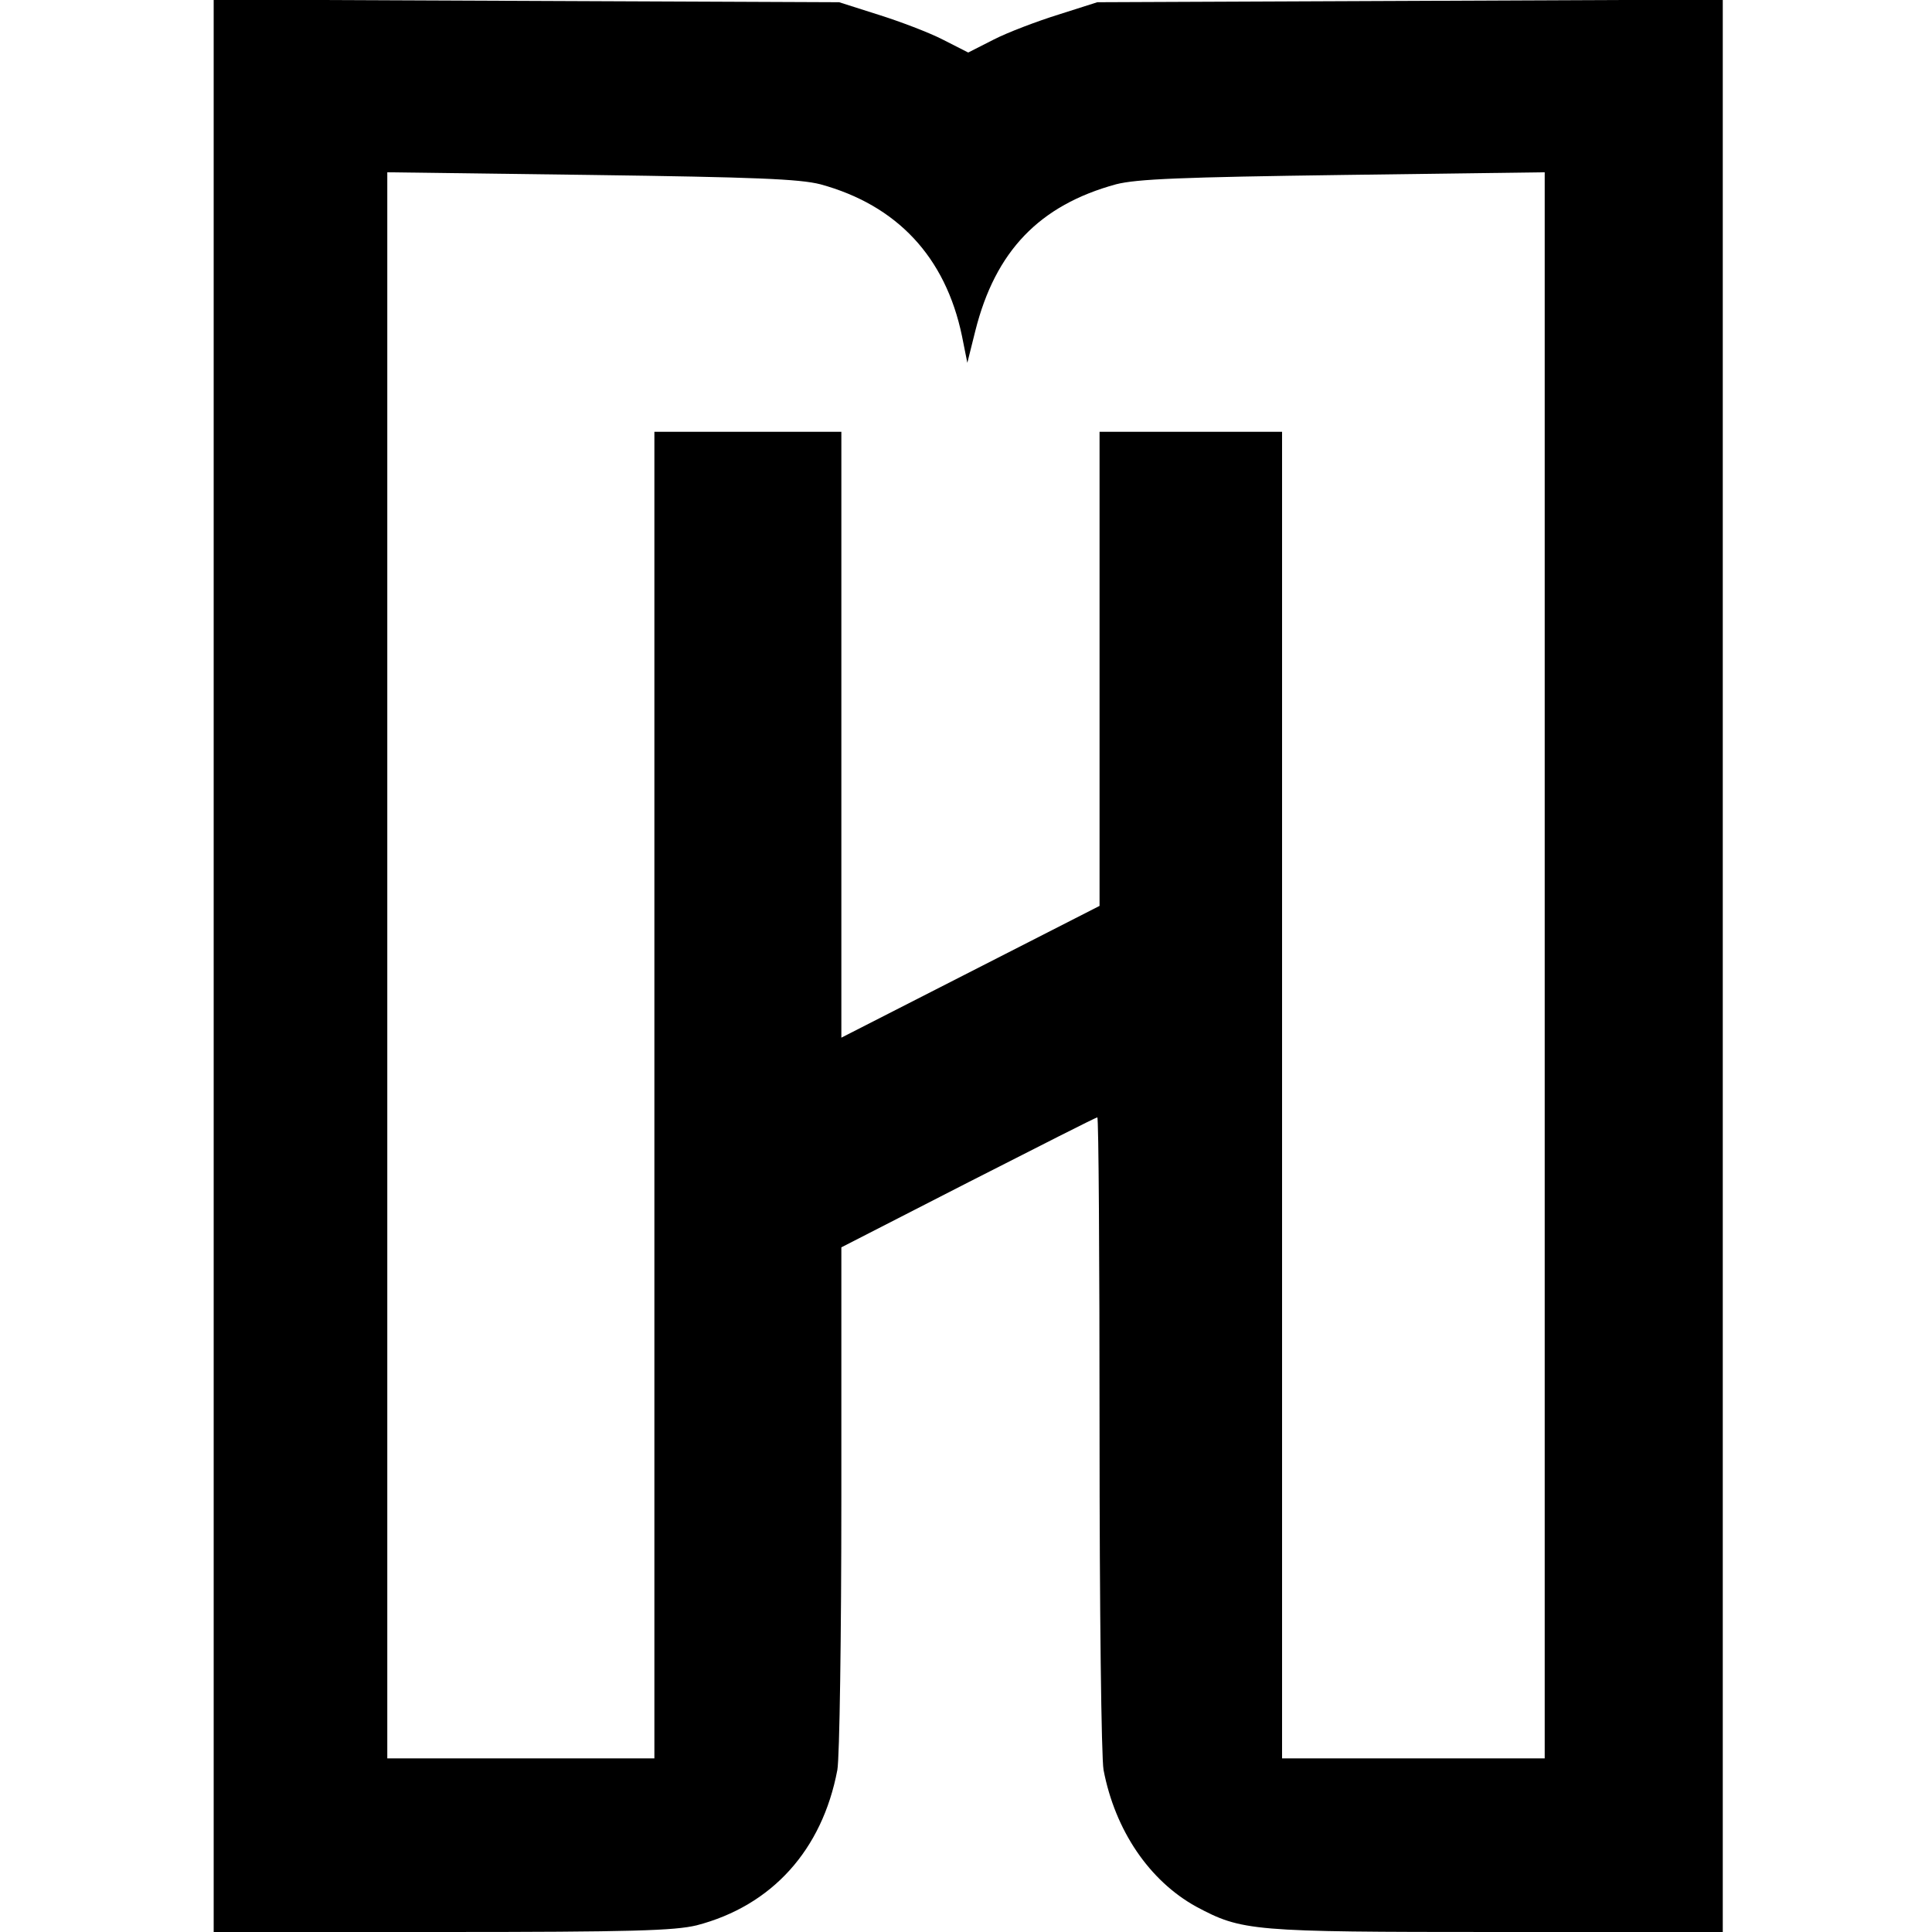<?xml version="1.0" standalone="no"?>
<!DOCTYPE svg PUBLIC "-//W3C//DTD SVG 20010904//EN"
 "http://www.w3.org/TR/2001/REC-SVG-20010904/DTD/svg10.dtd">
<svg version="1.0" xmlns="http://www.w3.org/2000/svg"
 width="434pt" height="434pt" viewBox="0 0 434 434"
 preserveAspectRatio="xMidYMid meet">
<g transform="translate(0,434) scale(0.1,-0.1)"
fill="#000000" stroke="none">
<path d="M480 2170 l0 -2170 513 0 c428 0 522 3 572 15 169 44 282 169 316
349 5 27 9 302 9 612 l0 562 285 146 c157 80 287 146 290 146 3 0 5 -319 5
-709 0 -396 4 -730 9 -757 26 -136 103 -249 208 -307 103 -55 123 -57 675 -57
l508 0 0 2170 0 2171 -702 -3 -703 -3 -88 -28 c-48 -15 -114 -40 -145 -56
l-57 -29 -57 29 c-31 16 -97 41 -145 56 l-88 28 -702 3 -703 3 0 -2171z m1363
1756 c172 -47 281 -163 318 -341 l12 -60 18 72 c45 179 144 282 316 329 47 12
147 16 511 21 l452 6 0 -1781 0 -1782 -295 0 -295 0 0 1490 0 1490 -205 0
-205 0 0 -532 0 -533 -290 -148 -290 -148 0 680 0 681 -210 0 -210 0 0 -1490
0 -1490 -300 0 -300 0 0 1782 0 1781 458 -6 c368 -5 468 -9 515 -21z"/>
</g>
</svg>
